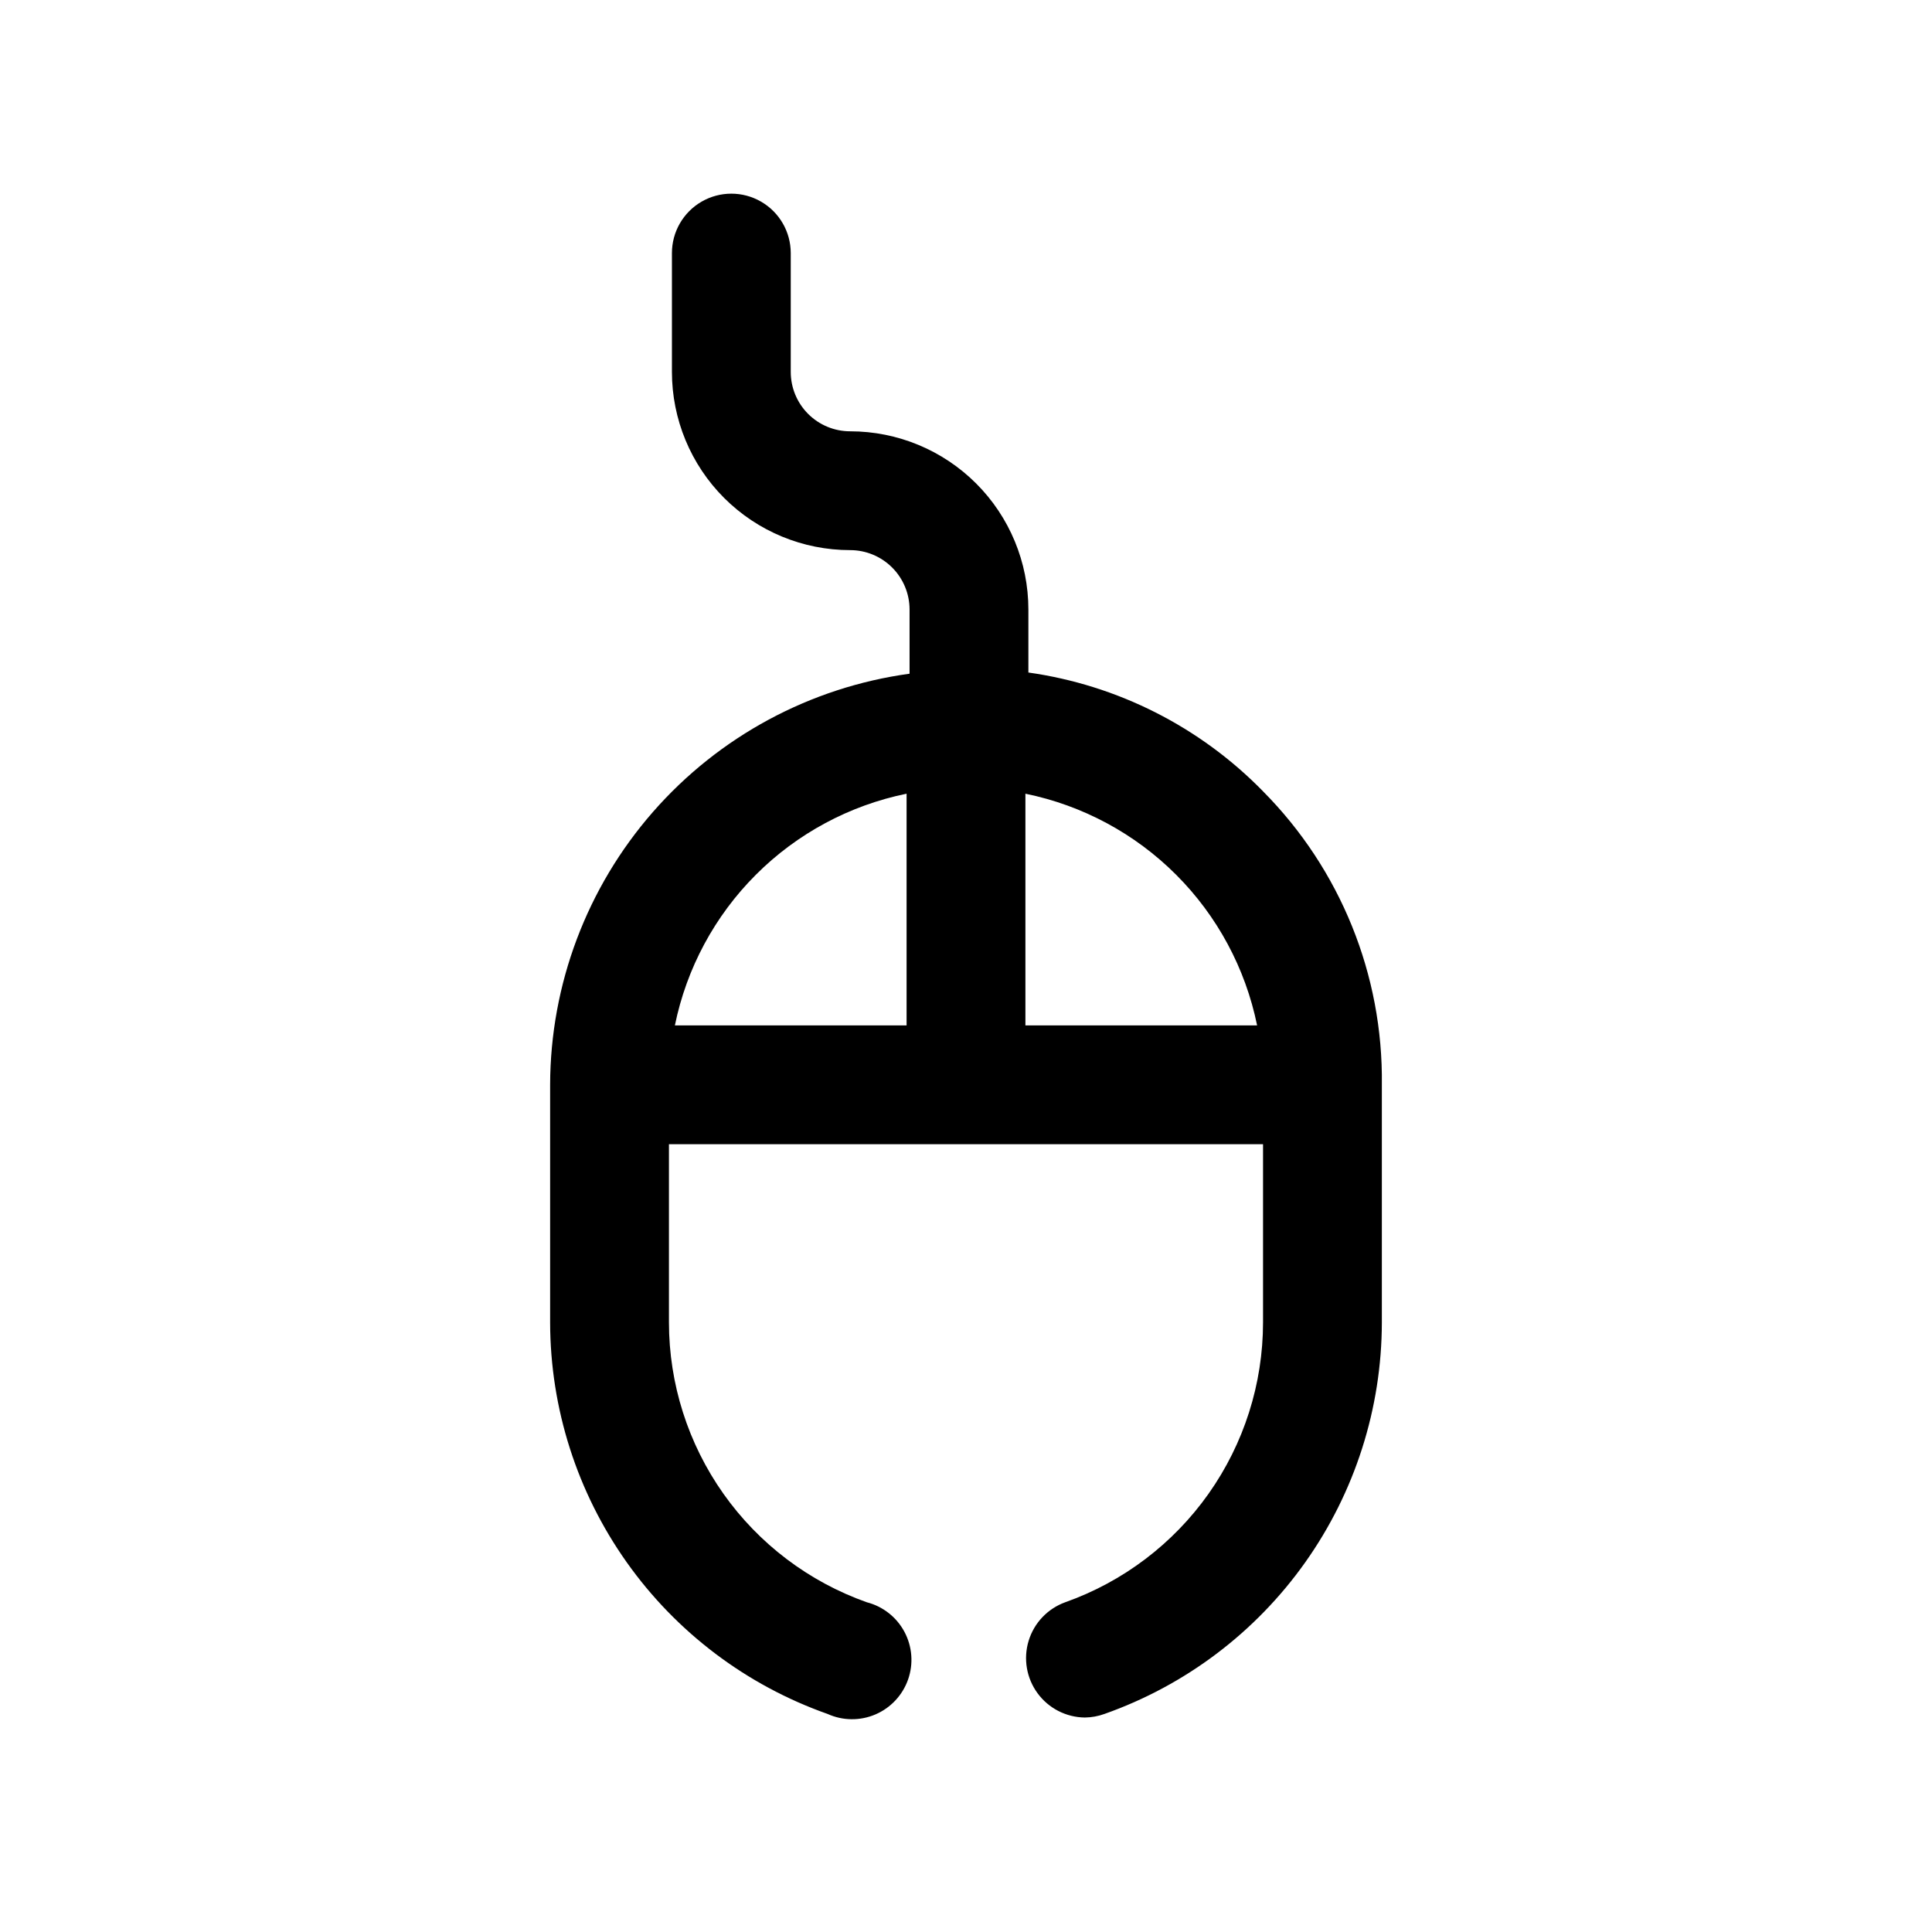 <?xml version="1.0" encoding="UTF-8"?>
<!-- Uploaded to: SVG Repo, www.svgrepo.com, Generator: SVG Repo Mixer Tools -->
<svg fill="#000000" width="800px" height="800px" version="1.1" viewBox="144 144 512 512" xmlns="http://www.w3.org/2000/svg">
 <path d="m478.72 353.71c-16.68-17.082-38.551-28.152-62.188-31.488v-16.688c0-12.527-4.977-24.543-13.836-33.398-8.855-8.859-20.871-13.836-33.398-13.836-4.176 0-8.18-1.656-11.133-4.609-2.953-2.953-4.609-6.957-4.609-11.133v-31.488c0-5.625-3-10.824-7.875-13.637-4.871-2.812-10.871-2.812-15.742 0s-7.871 8.012-7.871 13.637v31.488c0 12.527 4.977 24.539 13.832 33.398 8.859 8.855 20.871 13.832 33.398 13.832 4.176 0 8.18 1.66 11.133 4.613 2.953 2.953 4.613 6.957 4.613 11.133v17.004c-26.352 3.609-50.508 16.625-68.016 36.648-17.504 20.023-27.18 45.703-27.238 72.301v62.977-0.004c0.035 22.773 7.125 44.973 20.289 63.551 13.168 18.582 31.766 32.625 53.238 40.203 4.019 1.816 8.617 1.863 12.676 0.129 4.055-1.738 7.199-5.098 8.66-9.262 1.461-4.164 1.109-8.746-0.973-12.641-2.082-3.891-5.699-6.731-9.973-7.824-15.328-5.43-28.598-15.477-37.988-28.754-9.387-13.277-14.43-29.141-14.441-45.402v-47.23h157.44v47.23c-0.008 16.262-5.055 32.125-14.441 45.402-9.391 13.277-22.66 23.324-37.984 28.754-4.66 1.691-8.254 5.477-9.695 10.219-1.441 4.742-0.566 9.887 2.363 13.887 2.926 3.996 7.57 6.383 12.527 6.438 1.77-0.02 3.527-0.34 5.195-0.945 21.473-7.578 40.07-21.621 53.234-40.203 13.164-18.578 20.254-40.777 20.289-63.551v-62.973c0.363-29.102-10.984-57.125-31.488-77.777zm-1.574 62.031h-61.402v-61.402c15.129 3.086 29.016 10.551 39.934 21.469 10.918 10.918 18.383 24.805 21.469 39.934zm-92.891-61.402v61.402h-61.402c3.086-15.129 10.551-29.016 21.469-39.934 10.918-10.918 24.805-18.383 39.934-21.469z"/>
</svg>